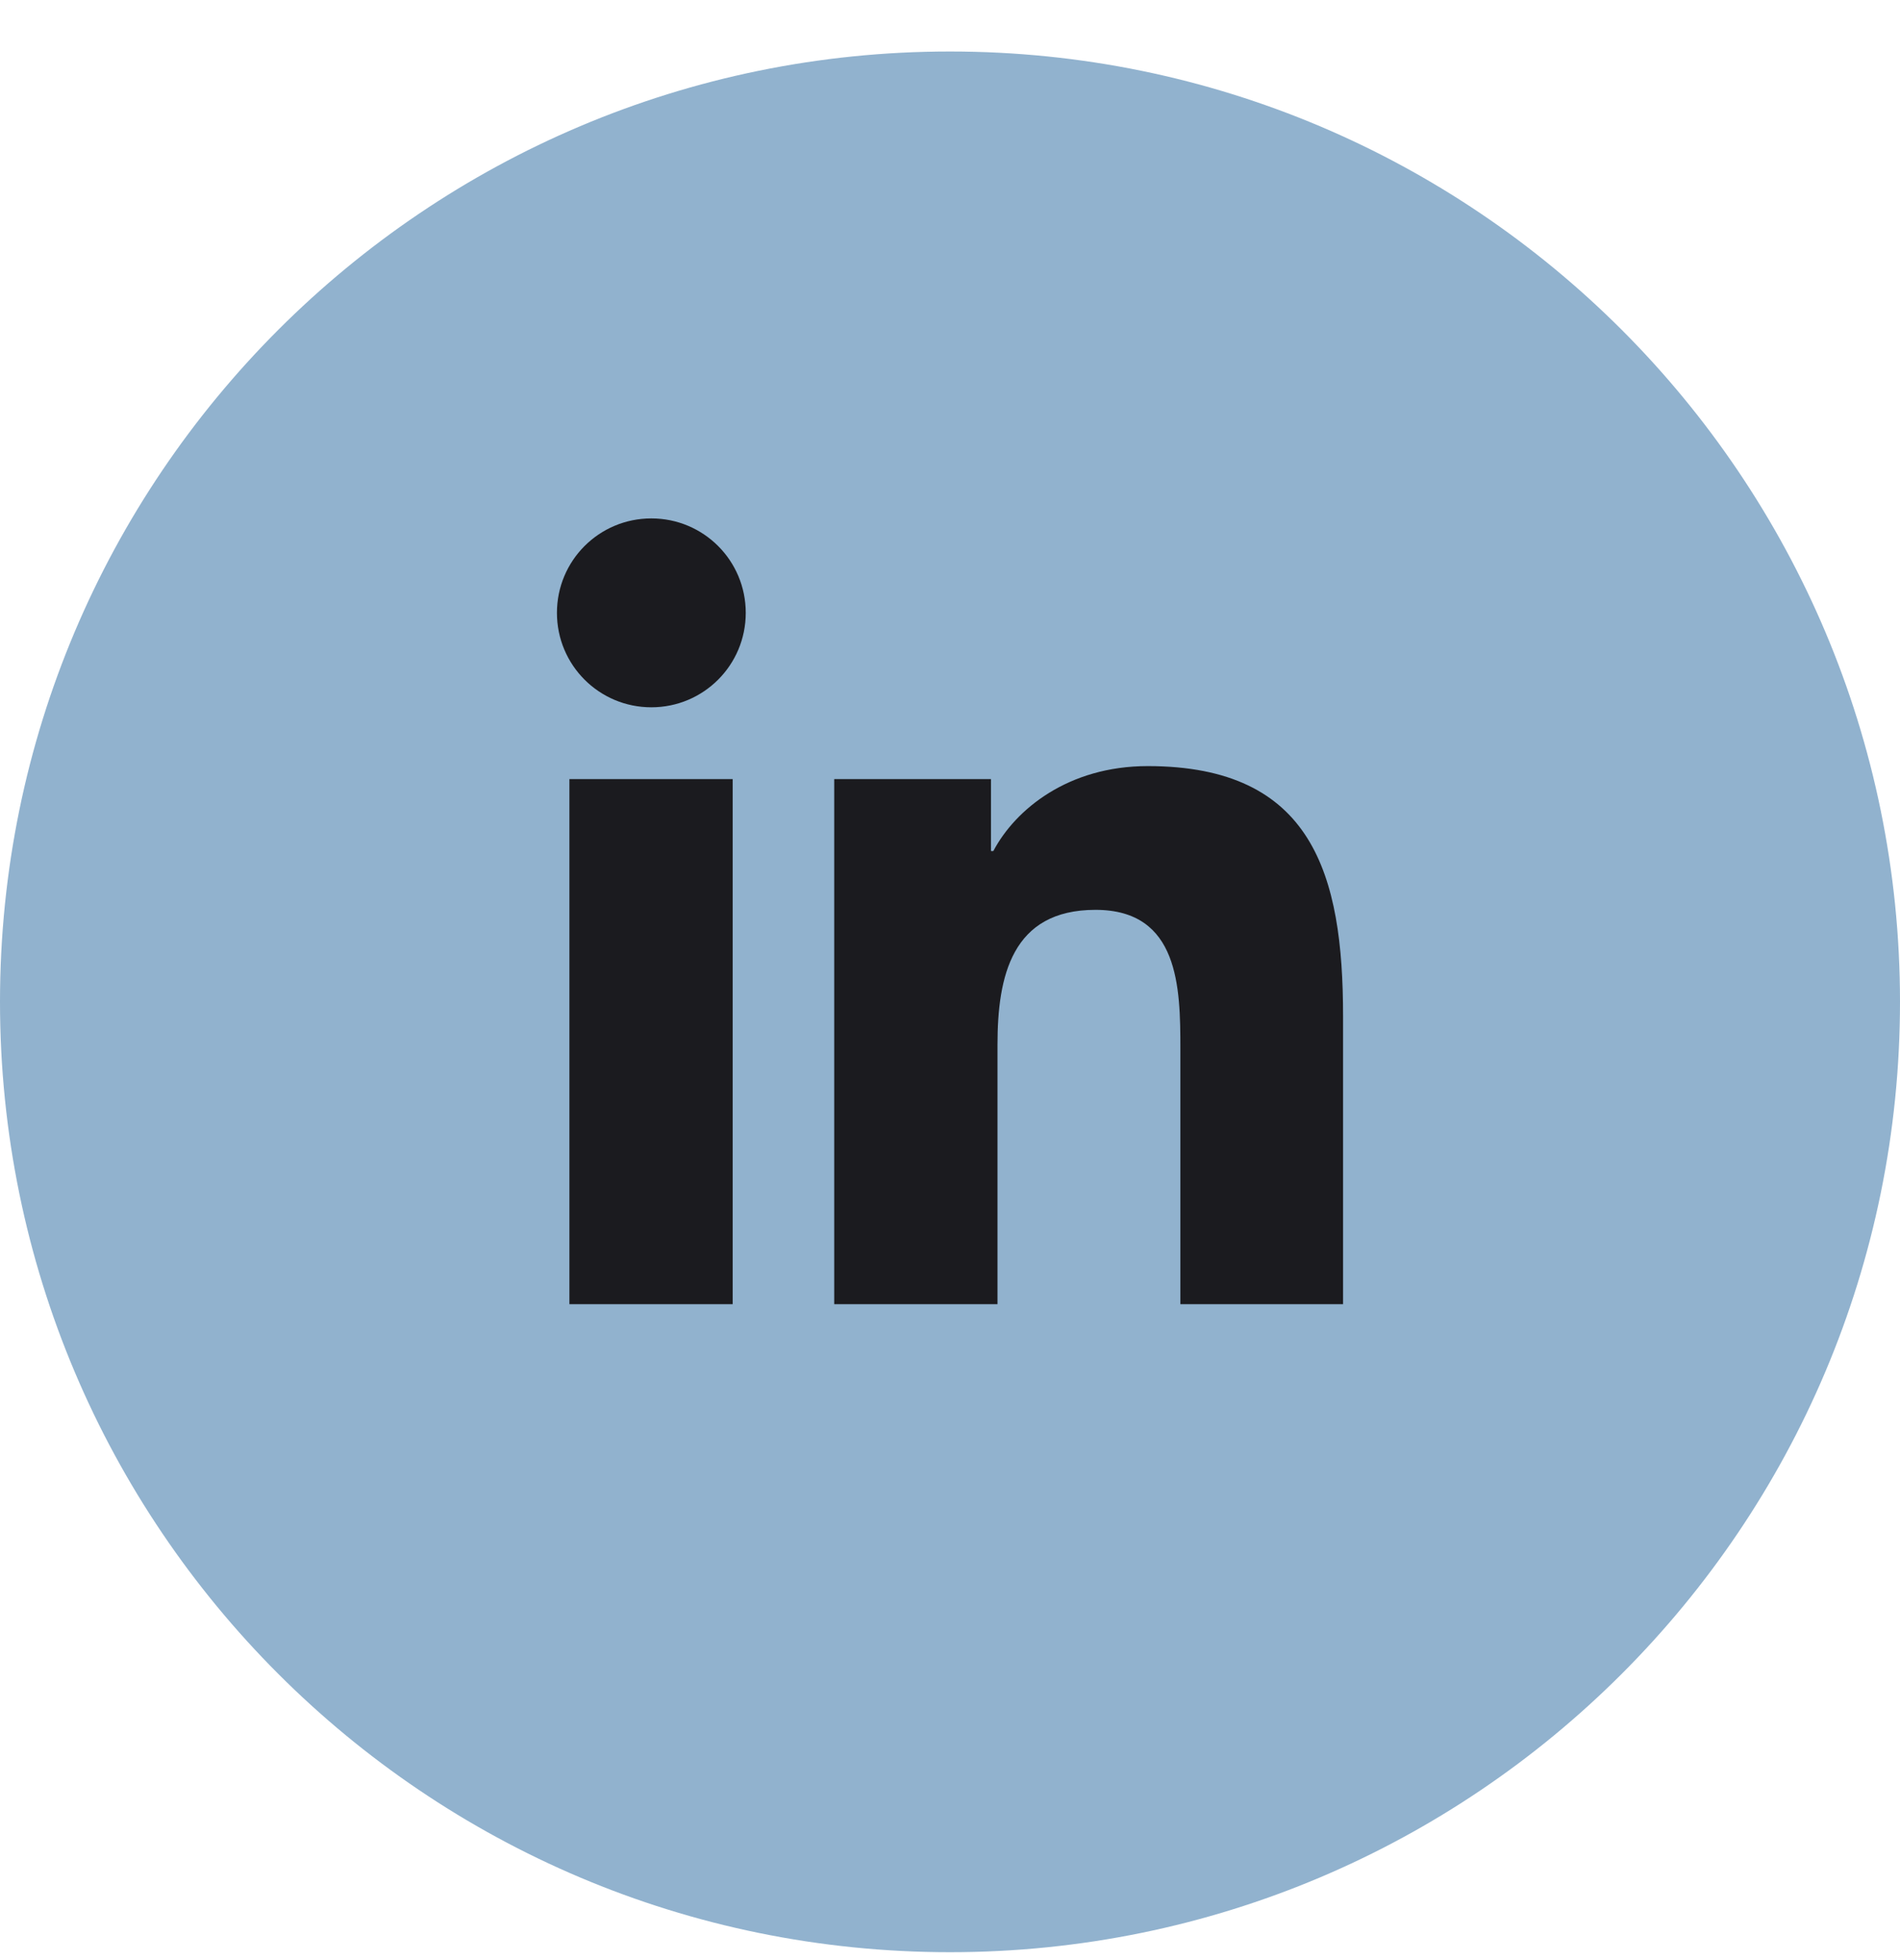 <svg width="32" height="33" viewBox="0 0 32 33" fill="none" xmlns="http://www.w3.org/2000/svg">
<g clip-path="url(#clip0_4116_84674)">
<path d="M16 32.867C24.837 32.867 32 25.704 32 16.867C32 8.031 24.837 0.867 16 0.867C7.163 0.867 0 8.031 0 16.867C0 25.704 7.163 32.867 16 32.867Z" fill="#91B2CE"/>
<path d="M9.59 13.117H12.34V21.957H9.59V13.117ZM10.97 8.728C11.85 8.728 12.56 9.438 12.56 10.318C12.56 11.197 11.85 11.908 10.97 11.908C10.09 11.908 9.38 11.197 9.38 10.318C9.38 9.438 10.09 8.728 10.97 8.728Z" fill="#1B1B1F"/>
<path d="M14.06 13.117H16.69V14.328H16.73C17.1 13.627 17.99 12.898 19.33 12.898C22.11 12.898 22.62 14.727 22.62 17.108V21.957H19.88V17.657C19.88 16.628 19.86 15.318 18.45 15.318C17.04 15.318 16.8 16.438 16.8 17.587V21.957H14.05V13.117H14.06Z" fill="#1B1B1F"/>
</g>
<defs>
<clipPath id="clip0_4116_84674">
<rect width="32" height="32" fill="white" transform="translate(0 0.867)"/>
</clipPath>
</defs>
</svg>
